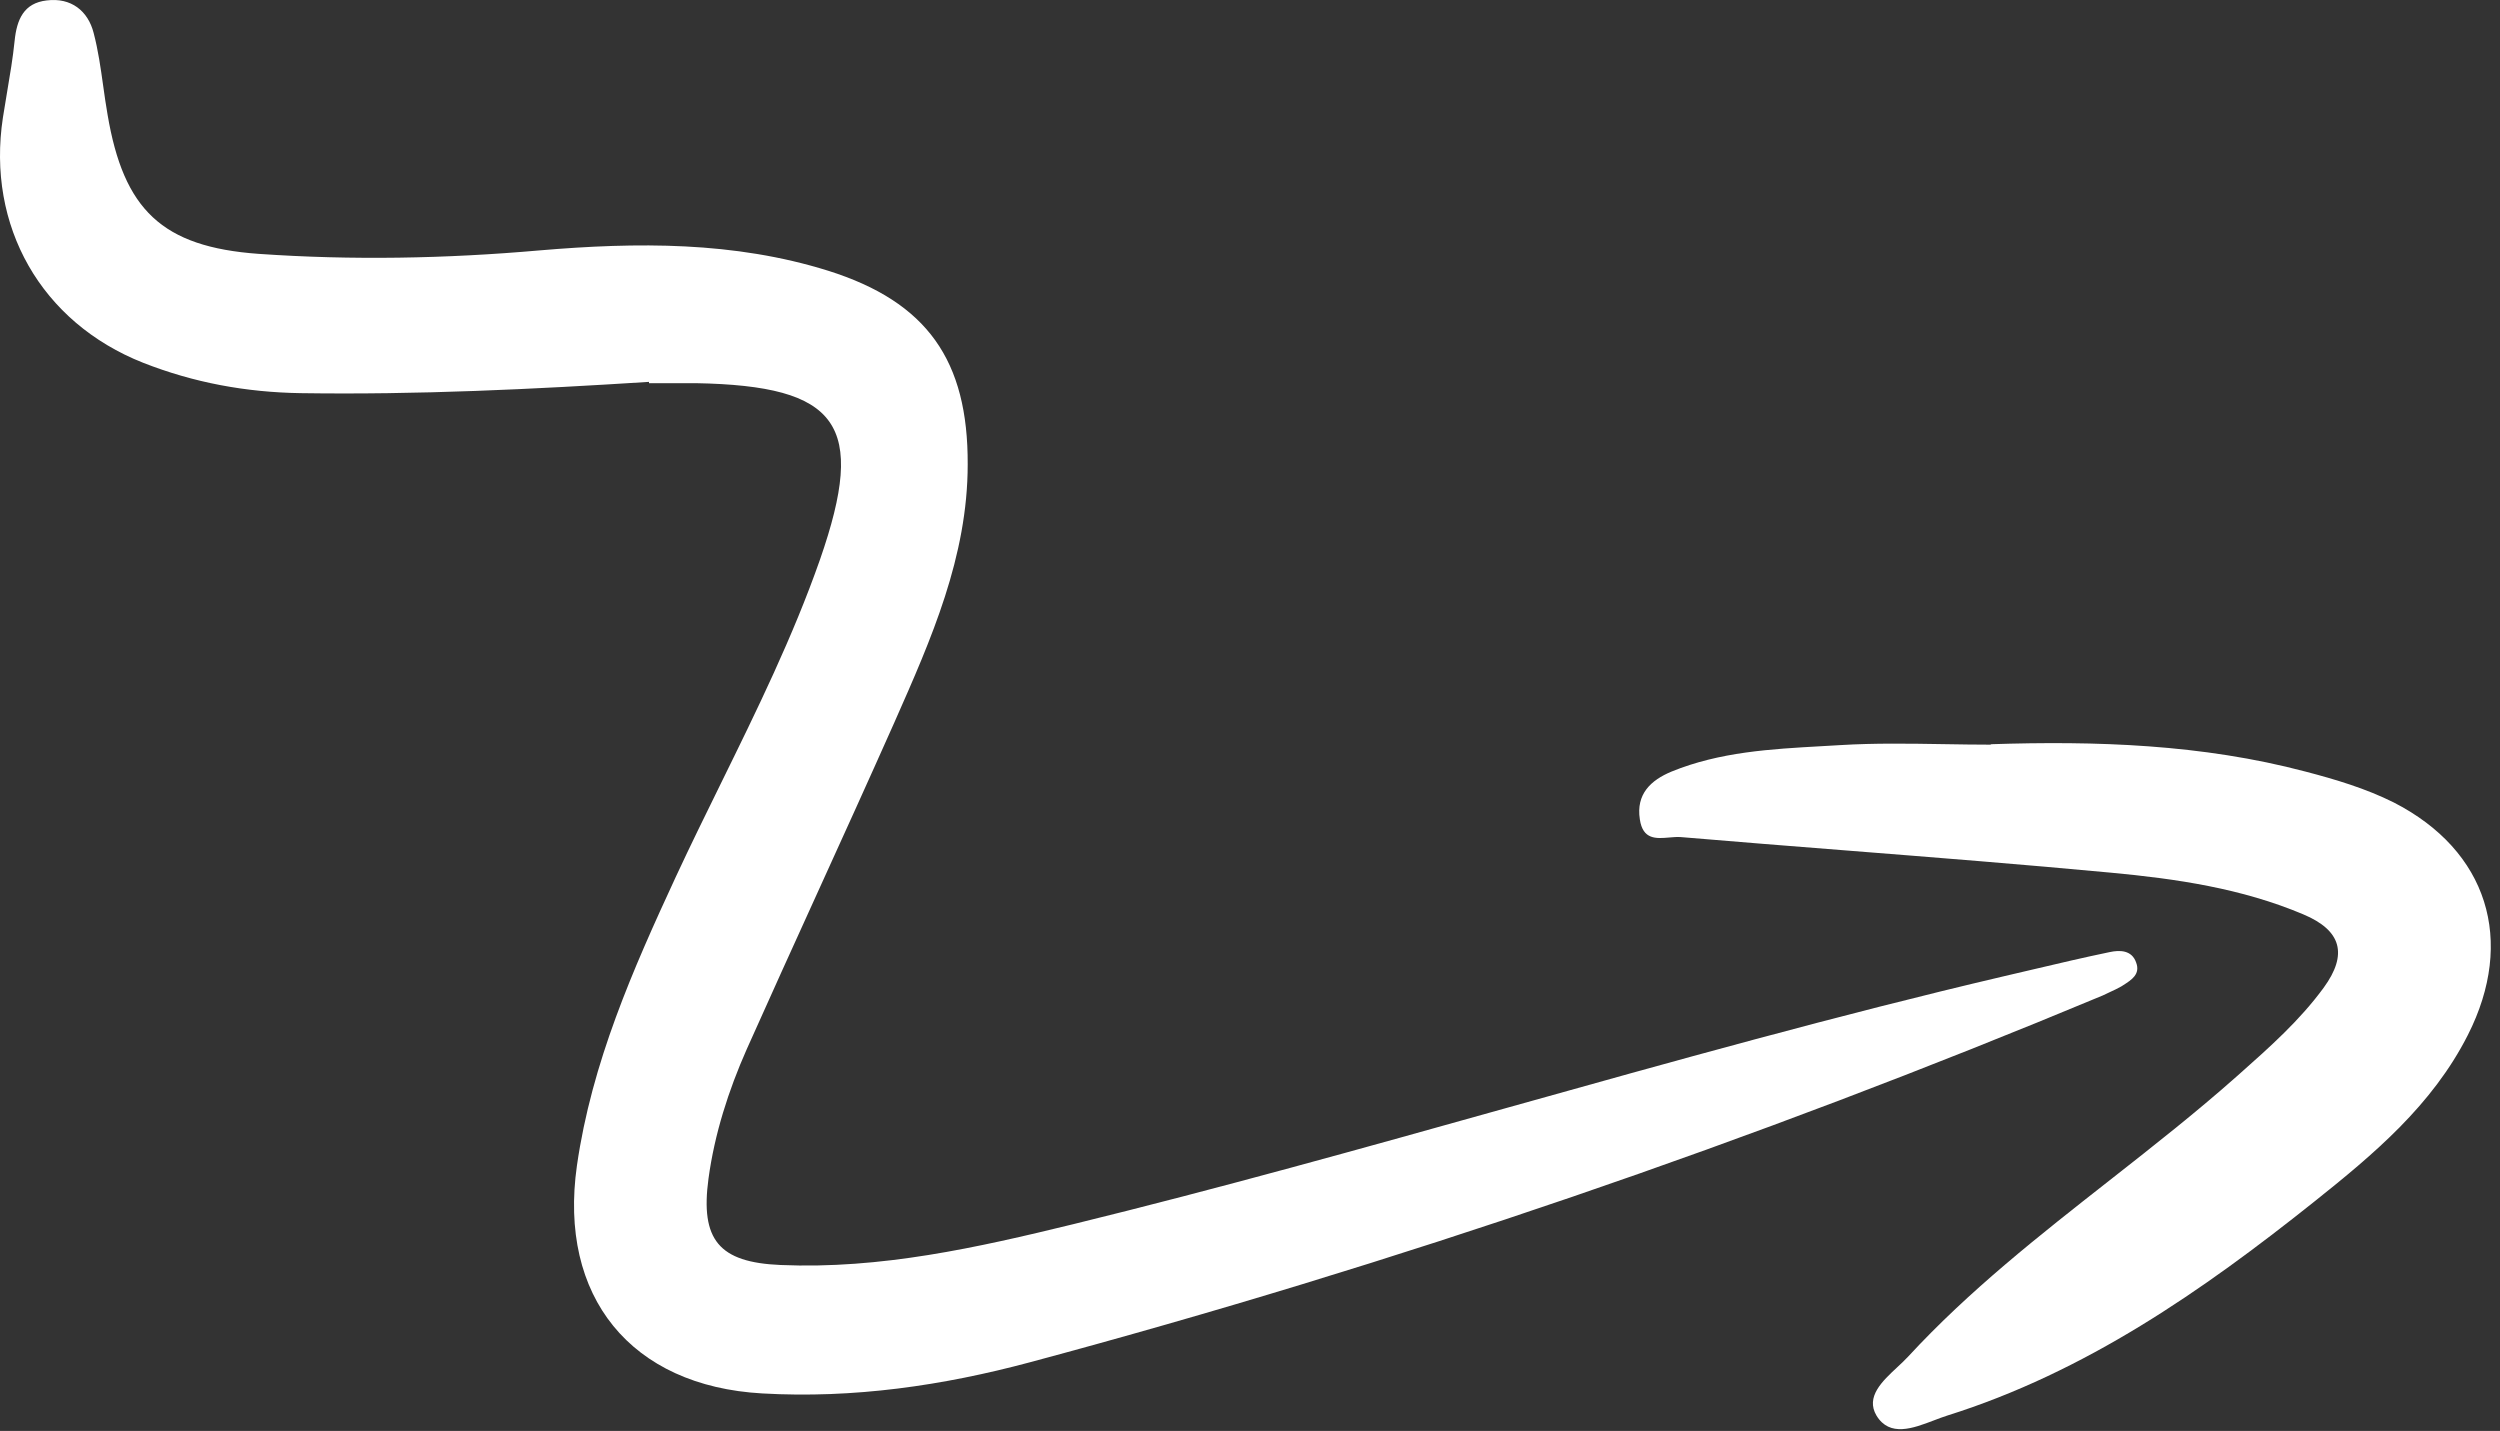 <svg width="152" height="87" viewBox="0 0 152 87" fill="none" xmlns="http://www.w3.org/2000/svg">
<rect x="0" y="0" width="152" height="87" fill="#333333" stroke="none"/>
<path d="M18.287 23.904C25.362 24.01 32.41 23.667 39.459 23.218V23.297H42.31C51.022 23.456 52.711 25.804 49.86 34.01C48.207 38.724 46.019 43.178 43.828 47.637C42.904 49.516 41.98 51.396 41.096 53.297C38.482 58.943 35.974 64.616 35.077 70.869C33.941 78.838 38.35 84.273 46.349 84.721C51.893 85.038 57.331 84.246 62.638 82.822C84.866 76.859 106.593 69.392 127.844 60.526C127.982 60.458 128.123 60.392 128.265 60.327C128.505 60.217 128.747 60.105 128.979 59.972C129.019 59.946 129.06 59.92 129.101 59.894C129.602 59.575 130.145 59.228 129.877 58.521C129.613 57.756 128.874 57.756 128.266 57.888C126.7 58.213 125.147 58.579 123.588 58.946C122.993 59.086 122.397 59.227 121.799 59.365C111.672 61.741 101.666 64.544 91.659 67.346C82.883 69.804 74.108 72.261 65.251 74.431C59.417 75.856 53.53 77.175 47.458 76.912C43.709 76.753 42.574 75.381 43.076 71.661C43.445 68.943 44.29 66.305 45.399 63.798C46.805 60.648 48.236 57.503 49.667 54.356C51.245 50.888 52.824 47.416 54.375 43.93L54.413 43.843C56.618 38.858 58.836 33.845 58.836 28.231C58.862 21.925 56.381 18.363 50.362 16.464C44.633 14.669 38.72 14.722 32.806 15.224C27.104 15.725 21.402 15.831 15.726 15.435C9.839 15.012 7.516 12.743 6.539 6.965C6.437 6.384 6.355 5.8 6.273 5.216C6.121 4.132 5.969 3.052 5.694 2.005C5.351 0.659 4.321 -0.159 2.843 0.026C1.444 0.184 1.021 1.187 0.889 2.48C0.784 3.517 0.608 4.555 0.432 5.593C0.344 6.112 0.256 6.631 0.177 7.15C-0.827 13.746 2.5 19.604 8.704 22.057C11.792 23.271 14.96 23.852 18.287 23.904Z" fill="white"/>
<path d="M140.172 46.912C133.889 45.25 127.448 45.038 121.007 45.25L121.086 45.276C120.119 45.276 119.149 45.26 118.18 45.244C116.078 45.21 113.976 45.176 111.899 45.302C111.518 45.326 111.137 45.347 110.756 45.368C107.67 45.541 104.566 45.714 101.629 46.912C100.362 47.44 99.465 48.284 99.702 49.814C99.883 51.06 100.692 50.99 101.488 50.92C101.736 50.899 101.984 50.877 102.21 50.896C105.561 51.18 108.912 51.445 112.262 51.709C117.623 52.133 122.984 52.556 128.346 53.059C132.305 53.429 136.292 54.009 140.04 55.593C142.364 56.569 142.76 58.02 141.281 60.051C139.828 62.039 138.005 63.658 136.169 65.288L135.975 65.46C133.489 67.664 130.874 69.716 128.26 71.767C123.988 75.119 119.718 78.469 116.017 82.479C115.824 82.688 115.596 82.901 115.361 83.12C114.437 83.98 113.416 84.931 114.09 86.067C114.891 87.387 116.313 86.844 117.585 86.358C117.864 86.252 118.136 86.148 118.393 86.067C126.788 83.429 133.889 78.495 140.674 73.086C144.317 70.183 147.881 67.202 150.046 62.928C152.95 57.202 151.26 51.714 145.532 48.785C143.842 47.941 141.994 47.387 140.172 46.912Z" fill="white"/>
</svg>
